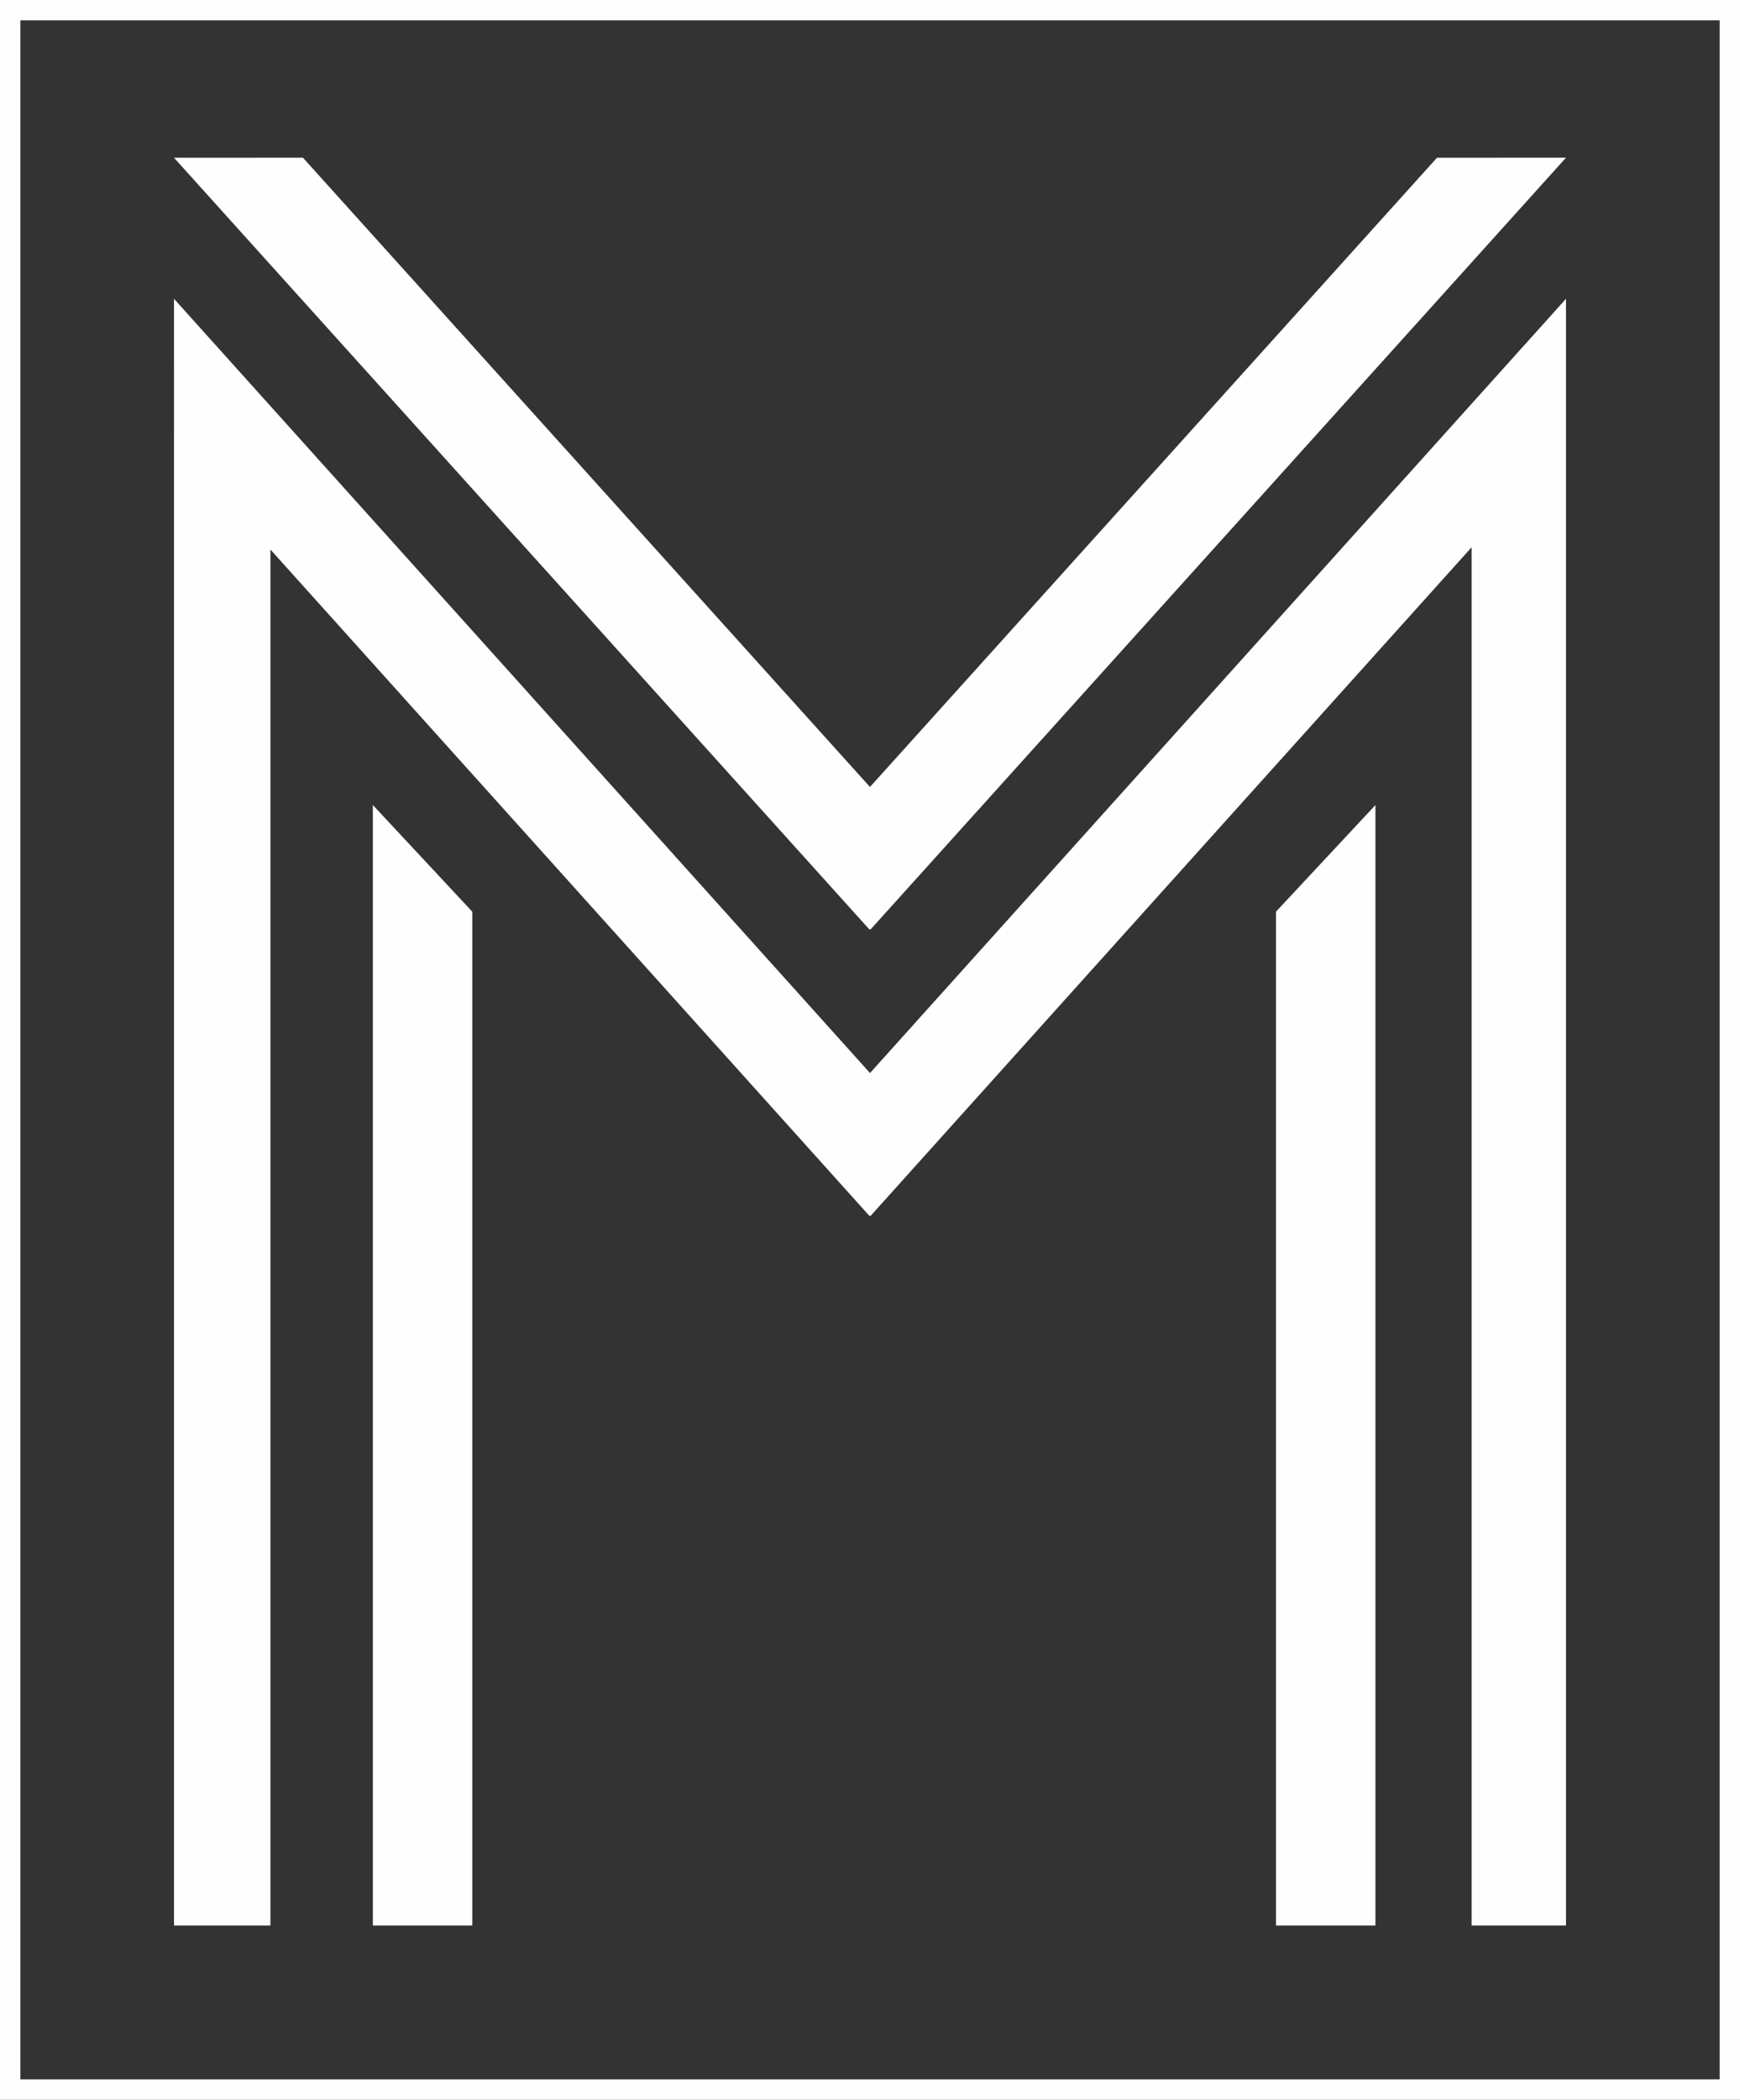 <?xml version="1.0" encoding="UTF-8" standalone="no"?>
<svg width="136px" height="164px" viewBox="0 0 136 164" version="1.1" xmlns="http://www.w3.org/2000/svg" xmlns:xlink="http://www.w3.org/1999/xlink">
    <rect x="0" y="0" width="136" height="164" fill="#333333" stroke="none"/>
    <!-- Generator: Sketch 42 (36781) - http://www.bohemiancoding.com/sketch -->
    <title>M logo</title>
    <desc>Created with Sketch.</desc>
    <defs></defs>
    <g id="Page-1" stroke="none" stroke-width="1" fill="none" fill-rule="evenodd">
        <g id="Desktop-Landscape-Copy" transform="translate(-794, -18132)" fill="#FEFEFE">
            <g id="Space-for-car-variations" transform="translate(175, 17936)">
                <g id="Cafe-Racer" transform="translate(470, 0)">
                    <g id="M-logo" transform="translate(149, 196)">
                        <g>
                            <polygon id="Fill-1" points="67.998 72.567 68.037 72.601 122.4 12.316 112.316 12.32 67.998 61.465 23.679 12.317 13.6 12.32 67.959 72.601"></polygon>
                            <polygon id="Fill-2" points="13.6 33.802 13.6 150.387 21.137 150.387 21.137 42.92 67.961 94.972 68 94.937 68.039 94.972 115.024 42.742 115.024 150.387 122.4 150.387 122.4 34.542 122.4 23.336 113.649 33.063 113.636 33.063 113.636 33.079 68 83.808 13.6 23.336 13.602 33.802"></polygon>
                            <polygon id="Fill-3" points="29.143 150.387 36.914 150.387 36.914 71.205 29.143 62.877"></polygon>
                            <polygon id="Fill-4" points="99.733 150.387 107.505 150.387 107.505 62.877 99.733 71.205"></polygon>
                            <path d="M0,164 L136,164 L136,0 L0,0 L0,164 Z M1.592,162.407 L134.41,162.407 L134.41,1.59 L1.592,1.59 L1.592,162.407 Z" id="Fill-5"></path>
                        </g>
                    </g>
                </g>
            </g>
        </g>
    </g>
</svg>